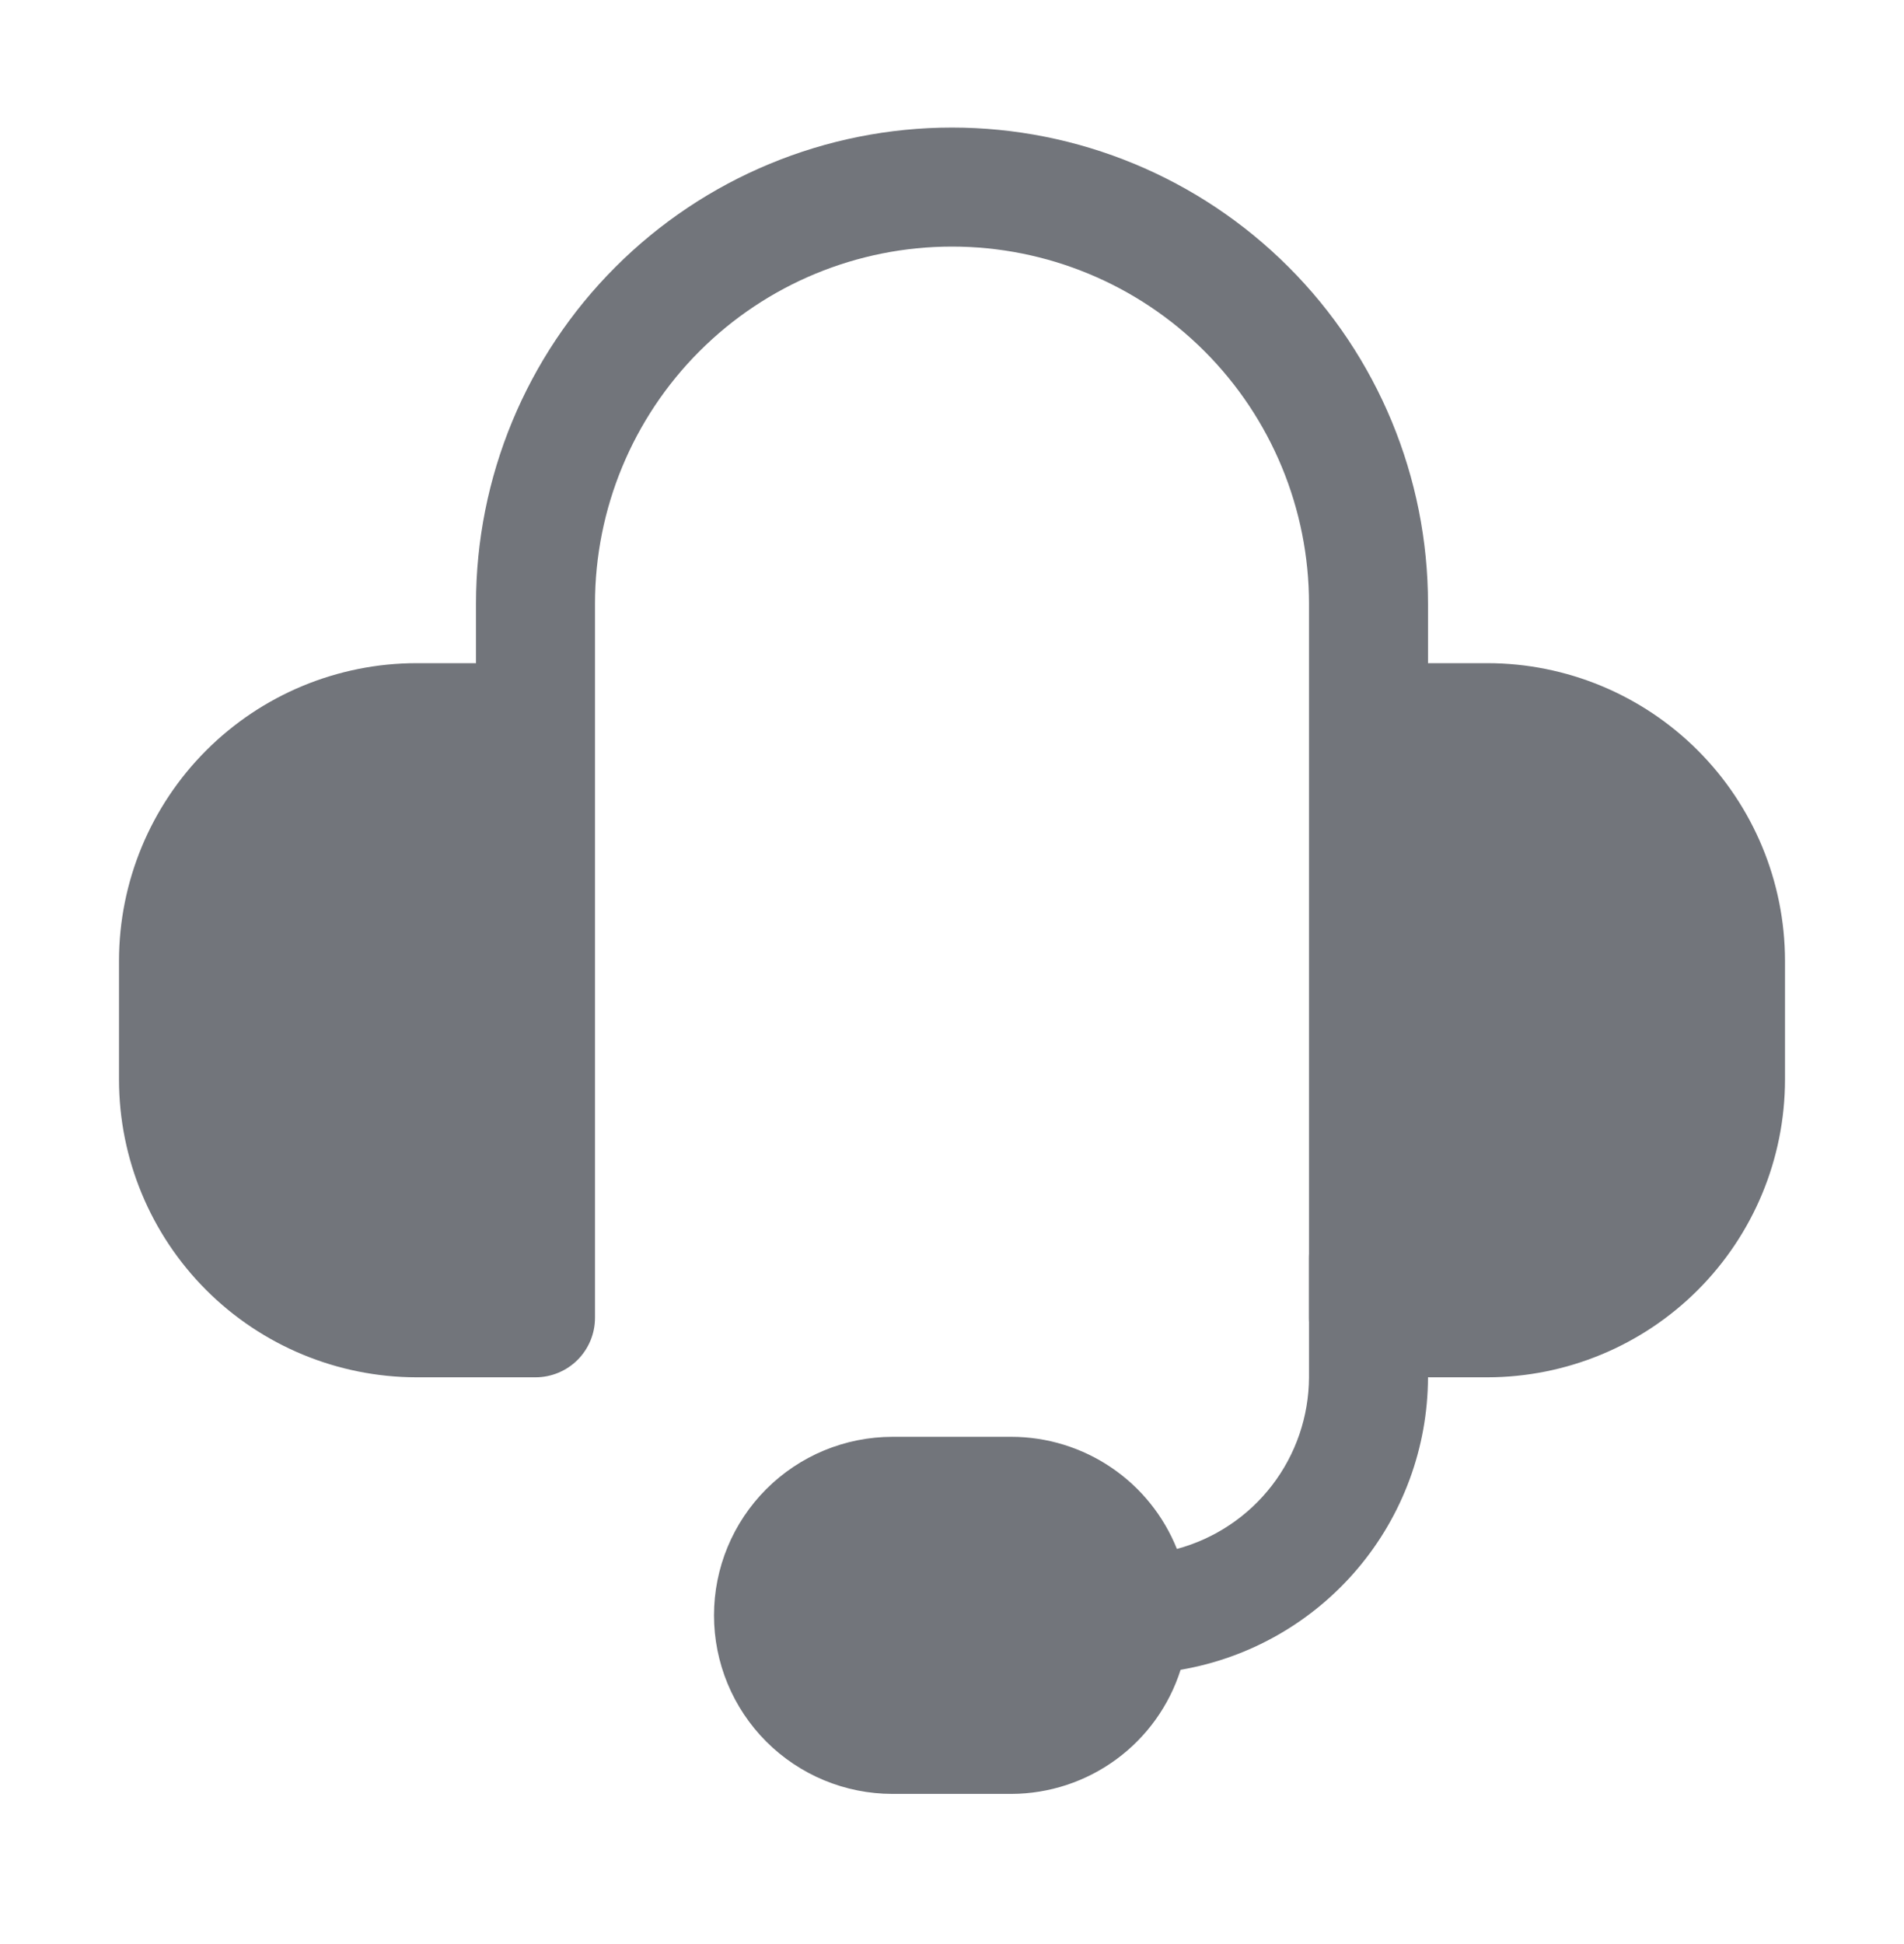 <svg width="48" height="49" viewBox="0 0 48 49" fill="none" xmlns="http://www.w3.org/2000/svg">
<path d="M34.5 30.215C34.102 30.215 33.721 30.373 33.439 30.654C33.158 30.936 33 31.317 33 31.715V34.715C32.996 35.701 32.668 36.659 32.066 37.441C31.464 38.222 30.622 38.784 29.67 39.041C29.336 38.208 28.761 37.493 28.017 36.99C27.274 36.486 26.398 36.216 25.5 36.215H22.5C21.306 36.215 20.162 36.689 19.318 37.533C18.474 38.377 18 39.521 18 40.715C18 41.908 18.474 43.053 19.318 43.897C20.162 44.741 21.306 45.215 22.5 45.215H25.5C26.45 45.212 27.375 44.907 28.141 44.345C28.907 43.783 29.475 42.993 29.763 42.087C31.504 41.79 33.085 40.887 34.226 39.538C35.367 38.19 35.995 36.481 36 34.715V31.715C36 31.317 35.842 30.936 35.561 30.654C35.279 30.373 34.898 30.215 34.5 30.215Z" fill="#72757B"/>
<path d="M37.5 16.715H36V15.215C36 12.032 34.736 8.98 32.485 6.73C30.235 4.479 27.183 3.215 24 3.215C20.817 3.215 17.765 4.479 15.515 6.73C13.264 8.98 12 12.032 12 15.215V16.715H10.5C8.512 16.717 6.605 17.508 5.199 18.914C3.793 20.32 3.002 22.227 3 24.215V27.215C3.002 29.203 3.793 31.11 5.199 32.516C6.605 33.922 8.512 34.712 10.5 34.715H13.5C13.898 34.715 14.279 34.557 14.561 34.276C14.842 33.994 15 33.613 15 33.215V15.215C15 12.828 15.948 10.539 17.636 8.851C19.324 7.163 21.613 6.215 24 6.215C26.387 6.215 28.676 7.163 30.364 8.851C32.052 10.539 33 12.828 33 15.215V33.215C33 33.613 33.158 33.994 33.439 34.276C33.721 34.557 34.102 34.715 34.5 34.715H37.5C39.488 34.712 41.395 33.922 42.801 32.516C44.207 31.11 44.998 29.203 45 27.215V24.215C44.998 22.227 44.207 20.32 42.801 18.914C41.395 17.508 39.488 16.717 37.5 16.715Z" fill="#72757B"/>
</svg>
